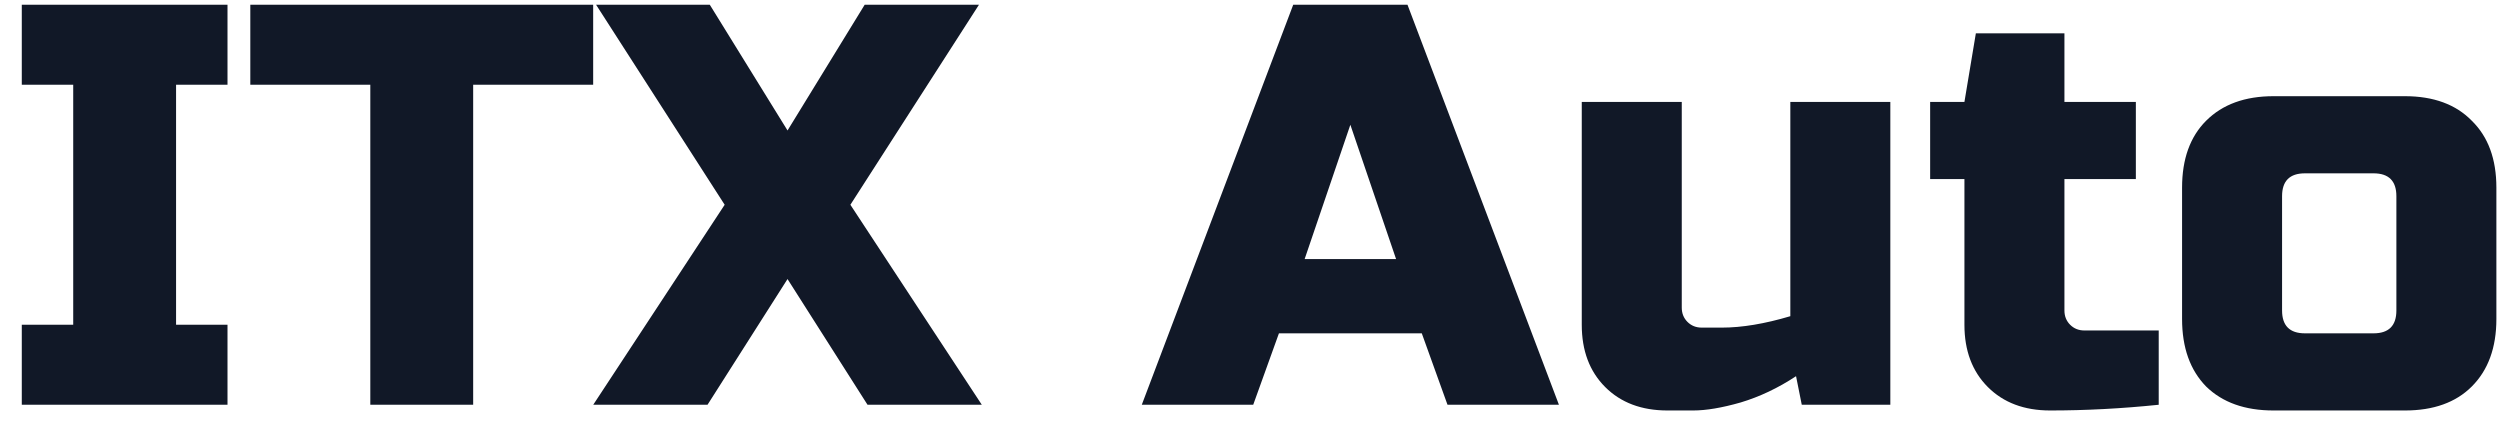 <svg width="105" height="18" viewBox="0 0 105 18" fill="none" xmlns="http://www.w3.org/2000/svg">
<path d="M9.555 17H0.915V13.64H3.075V3.56H0.915V0.2H9.555V3.56H7.395V13.64H9.555V17ZM19.873 17H15.553V3.56H10.513V0.2H24.913V3.56H19.873V17ZM36.316 0.2H41.116L35.716 8.6L41.236 17H36.436L33.076 11.72L29.716 17H24.916L30.436 8.6L25.036 0.2H29.812L33.076 5.48L36.316 0.2ZM52.635 17H47.955L54.315 0.2H59.115L65.475 17H60.795L59.715 14H53.715L52.635 17ZM54.795 10.88H58.635L56.715 5.24L54.795 10.88ZM72.314 13.76C73.162 13.76 74.122 13.6 75.194 13.28V4.28H79.394V17H75.674L75.434 15.8C74.682 16.296 73.906 16.664 73.106 16.904C72.322 17.128 71.658 17.24 71.114 17.24H70.034C68.946 17.24 68.074 16.912 67.418 16.256C66.762 15.6 66.434 14.728 66.434 13.64V4.28H70.634V12.92C70.634 13.16 70.714 13.36 70.874 13.52C71.034 13.68 71.234 13.76 71.474 13.76H72.314ZM90.666 17C89.114 17.16 87.594 17.24 86.106 17.24C85.018 17.24 84.146 16.912 83.49 16.256C82.834 15.6 82.506 14.728 82.506 13.64V7.52H81.066V4.28H82.506L82.986 1.4H86.706V4.28H89.706V7.52H86.706V13.04C86.706 13.28 86.786 13.48 86.946 13.64C87.106 13.8 87.306 13.88 87.546 13.88H90.666V17ZM104.848 13.4C104.848 14.6 104.504 15.544 103.816 16.232C103.144 16.904 102.207 17.24 101.008 17.24H95.487C94.287 17.24 93.344 16.904 92.656 16.232C91.984 15.544 91.647 14.6 91.647 13.4V7.88C91.647 6.68 91.984 5.744 92.656 5.072C93.344 4.384 94.287 4.04 95.487 4.04H101.008C102.207 4.04 103.144 4.384 103.816 5.072C104.504 5.744 104.848 6.68 104.848 7.88V13.4ZM100.648 8.24C100.648 7.6 100.328 7.28 99.688 7.28H96.808C96.168 7.28 95.847 7.6 95.847 8.24V13.04C95.847 13.68 96.168 14 96.808 14H99.688C100.328 14 100.648 13.68 100.648 13.04V8.24Z" fill="#111827"/>
</svg>
